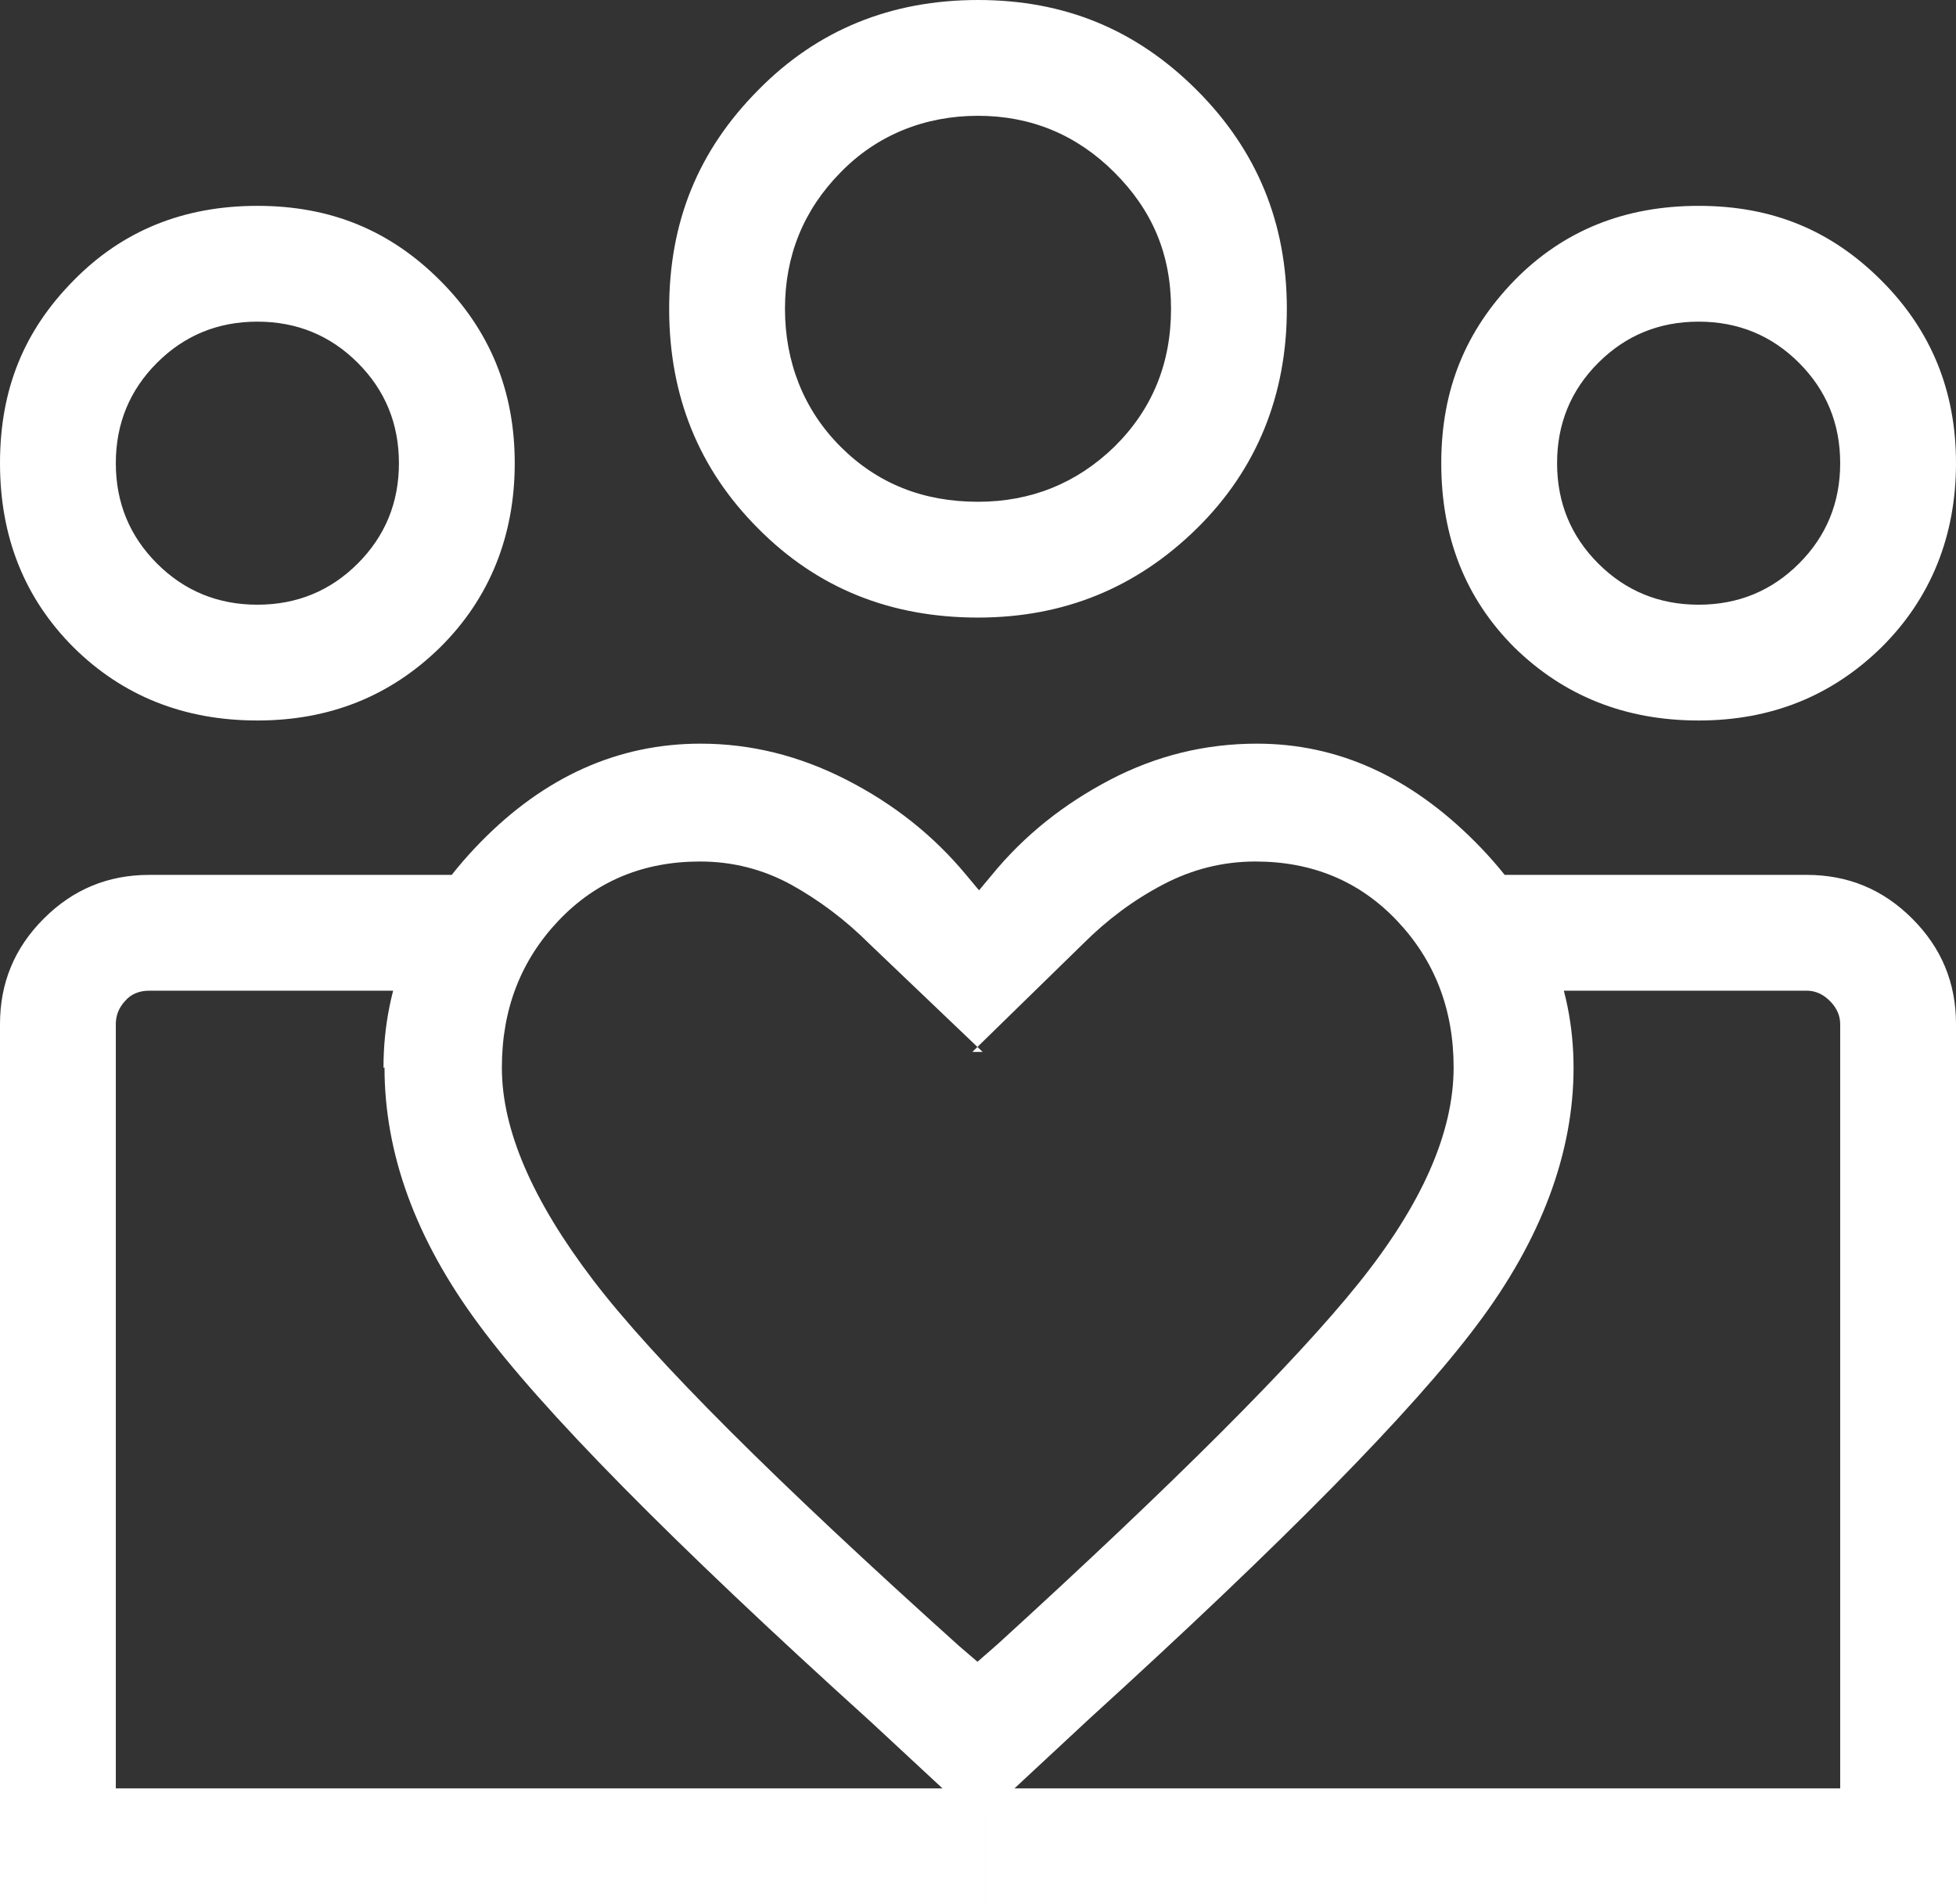 <?xml version="1.0" encoding="UTF-8"?><svg id="Layer_2" xmlns="http://www.w3.org/2000/svg" viewBox="0 0 38 37"><rect x="0" y="0" width="38" height="37" fill="#333333" stroke="none"/><defs><style>.cls-1{fill:#fff;}</style></defs><g id="Layer_1-2"><path class="cls-1" d="M2.25,34.75v0Zm33.5,0v0Zm-2.75-23c.77,0,1.42-.27,1.95-.8s.8-1.18,.8-1.95-.27-1.42-.8-1.95-1.18-.8-1.95-.8-1.42,.27-1.95,.8-.8,1.18-.8,1.95,.27,1.42,.8,1.95,1.18,.8,1.95,.8Zm0,2.25c-1.43,0-2.62-.48-3.58-1.42-.95-.95-1.42-2.14-1.42-3.58s.48-2.58,1.42-3.55c.95-.97,2.14-1.45,3.58-1.45s2.58,.48,3.55,1.45c.97,.97,1.45,2.15,1.45,3.55s-.48,2.62-1.45,3.58c-.97,.95-2.15,1.42-3.55,1.42Zm-14-4.25c1.03,0,1.92-.36,2.65-1.07,.73-.72,1.1-1.61,1.1-2.68s-.37-1.92-1.1-2.65c-.73-.73-1.62-1.1-2.65-1.1s-1.96,.37-2.67,1.1c-.72,.73-1.08,1.62-1.08,2.65s.36,1.96,1.08,2.68c.72,.72,1.61,1.07,2.67,1.07Zm0,2.25c-1.7,0-3.12-.57-4.27-1.73-1.15-1.15-1.73-2.57-1.73-4.27s.57-3.08,1.73-4.25c1.15-1.17,2.58-1.75,4.27-1.75s3.08,.58,4.25,1.75c1.17,1.17,1.75,2.58,1.75,4.25s-.58,3.12-1.75,4.27c-1.17,1.15-2.58,1.73-4.25,1.73Zm-9.25,8.75c0,1.2,.59,2.57,1.77,4.12,1.18,1.55,3.56,3.92,7.12,7.12l.35,.3,.4-.35c3.43-3.13,5.77-5.47,7-7,1.23-1.53,1.85-2.93,1.85-4.2,0-1.13-.37-2.08-1.1-2.85-.73-.77-1.65-1.15-2.75-1.15-.63,0-1.23,.15-1.8,.45-.57,.3-1.08,.68-1.55,1.15l-2.15,2.1h.2l-2.2-2.1c-.47-.47-.98-.85-1.52-1.15-.55-.3-1.14-.45-1.77-.45-1.1,0-2.02,.38-2.75,1.15-.73,.77-1.1,1.72-1.1,2.85Zm-2.3,0c0-1.63,.62-3.09,1.88-4.38,1.25-1.28,2.68-1.92,4.28-1.92,.97,0,1.91,.23,2.83,.7,.92,.47,1.69,1.08,2.33,1.85l.25,.3,.25-.3c.63-.77,1.4-1.38,2.3-1.85,.9-.47,1.85-.7,2.85-.7,1.57,0,2.98,.64,4.25,1.92s1.9,2.74,1.9,4.38-.62,3.33-1.88,5c-1.25,1.67-3.76,4.22-7.53,7.65l-2.15,2-2.1-1.95c-3.87-3.5-6.41-6.08-7.62-7.73-1.22-1.65-1.82-3.31-1.82-4.98Zm-2.45-9c.77,0,1.42-.27,1.95-.8,.53-.53,.8-1.18,.8-1.95s-.27-1.42-.8-1.95c-.53-.53-1.18-.8-1.95-.8s-1.42,.27-1.95,.8c-.53,.53-.8,1.18-.8,1.95s.27,1.42,.8,1.95c.53,.53,1.18,.8,1.95,.8Zm14.15,25.25v-2.25h16.6v-14.85c0-.17-.07-.32-.2-.45-.13-.13-.28-.2-.45-.2h-6.05v-2.25h6.05c.8,0,1.48,.28,2.05,.85,.57,.57,.85,1.25,.85,2.05v17.1H19.15Zm-16.9-2.25H19.15v2.25H0V19.9c0-.8,.28-1.48,.85-2.05,.57-.57,1.25-.85,2.05-.85h6.05v2.25H2.9c-.2,0-.36,.07-.47,.2-.12,.13-.18,.28-.18,.45v14.85ZM5,14c-1.43,0-2.62-.48-3.57-1.42-.95-.95-1.43-2.14-1.43-3.58s.47-2.58,1.43-3.55c.95-.97,2.14-1.45,3.57-1.45s2.58,.48,3.55,1.45c.97,.97,1.45,2.15,1.45,3.55s-.48,2.62-1.45,3.58c-.97,.95-2.15,1.42-3.55,1.42Z"/></g></svg>